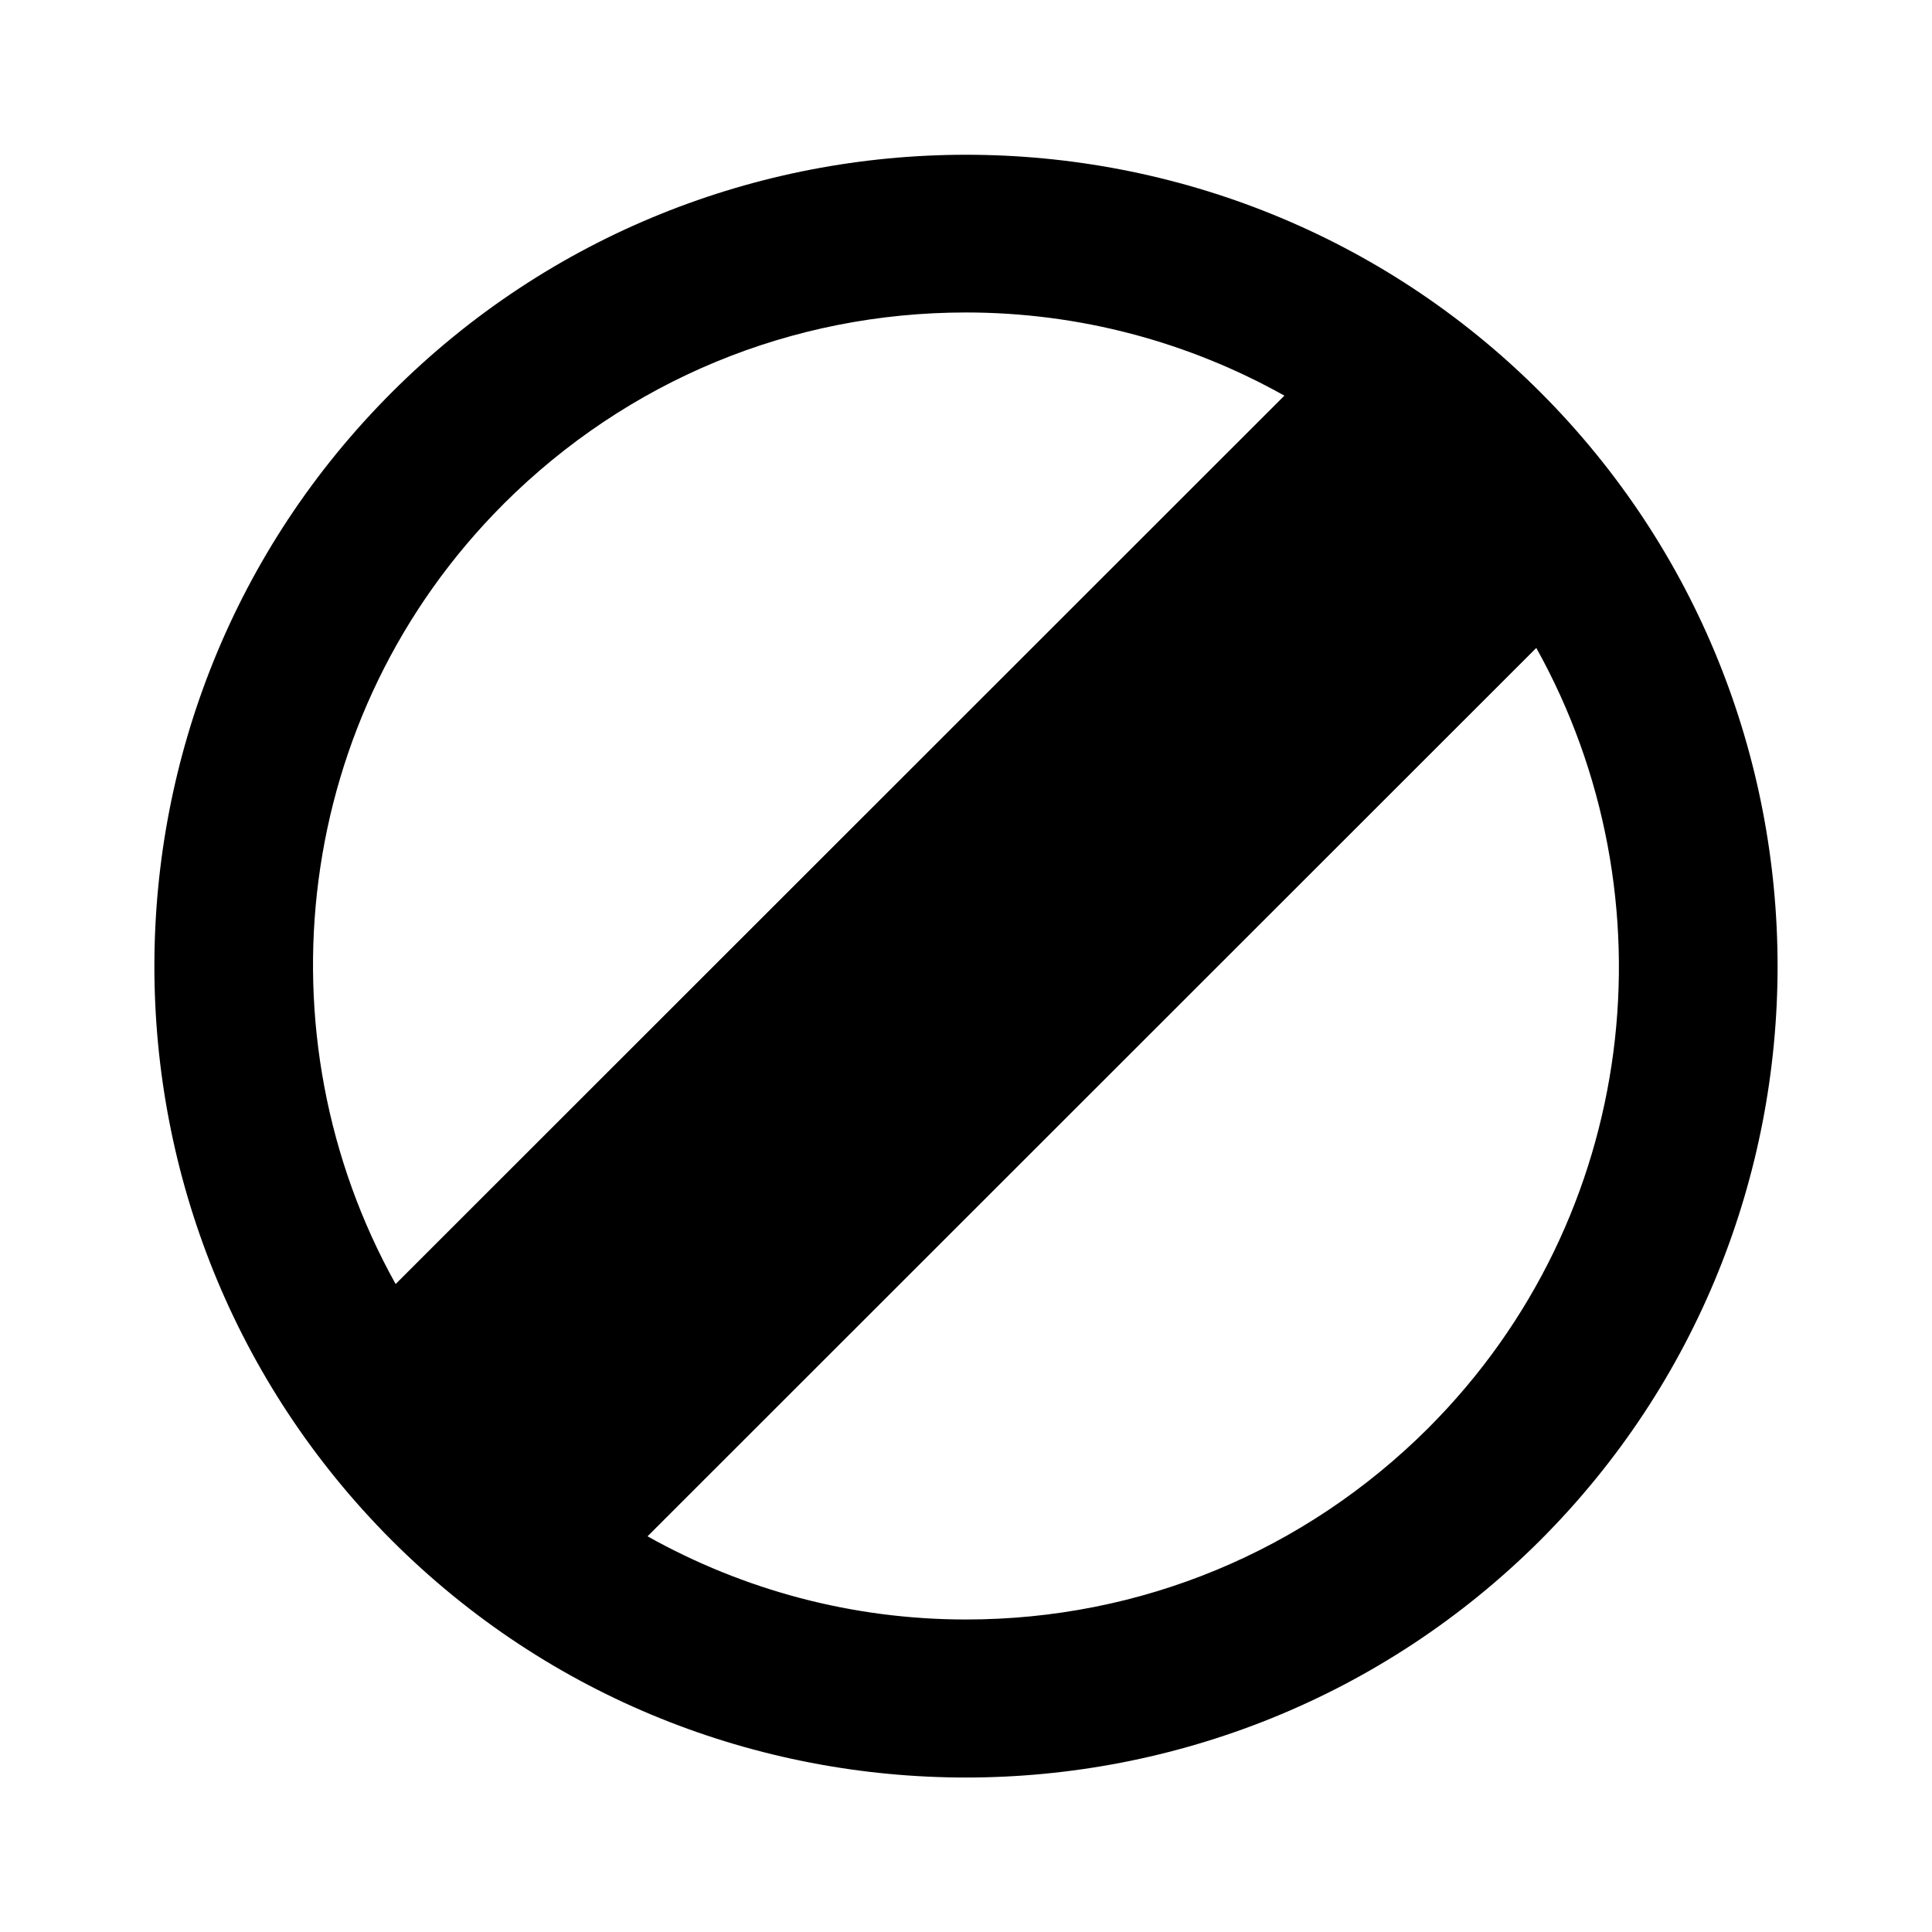 <?xml version="1.0" encoding="UTF-8"?>
<!-- Uploaded to: SVG Repo, www.svgrepo.com, Generator: SVG Repo Mixer Tools -->
<svg fill="#000000" width="800px" height="800px" version="1.1" viewBox="144 144 512 512" xmlns="http://www.w3.org/2000/svg">
 <path d="m247.8 552.19c41.984 41.984 97.09 62.871 152.19 62.871 55.105 0 110.21-20.992 152.19-62.871 83.863-83.863 83.863-220.42 0-304.28-83.863-83.863-220.42-83.863-304.28 0-83.965 83.863-83.965 220.31-0.102 304.28zm274.68-29.703c-32.75 32.641-76.203 50.695-122.49 50.695-30.02 0-58.883-7.766-84.387-22.043l235.53-235.43c36.738 65.914 27.289 150.83-28.652 206.77zm-244.98-244.98c32.746-32.645 76.199-50.699 122.49-50.699 30.02 0 58.883 7.766 84.387 22.043l-235.53 235.43c-36.734-65.914-27.289-150.83 28.656-206.77z"/>
</svg>